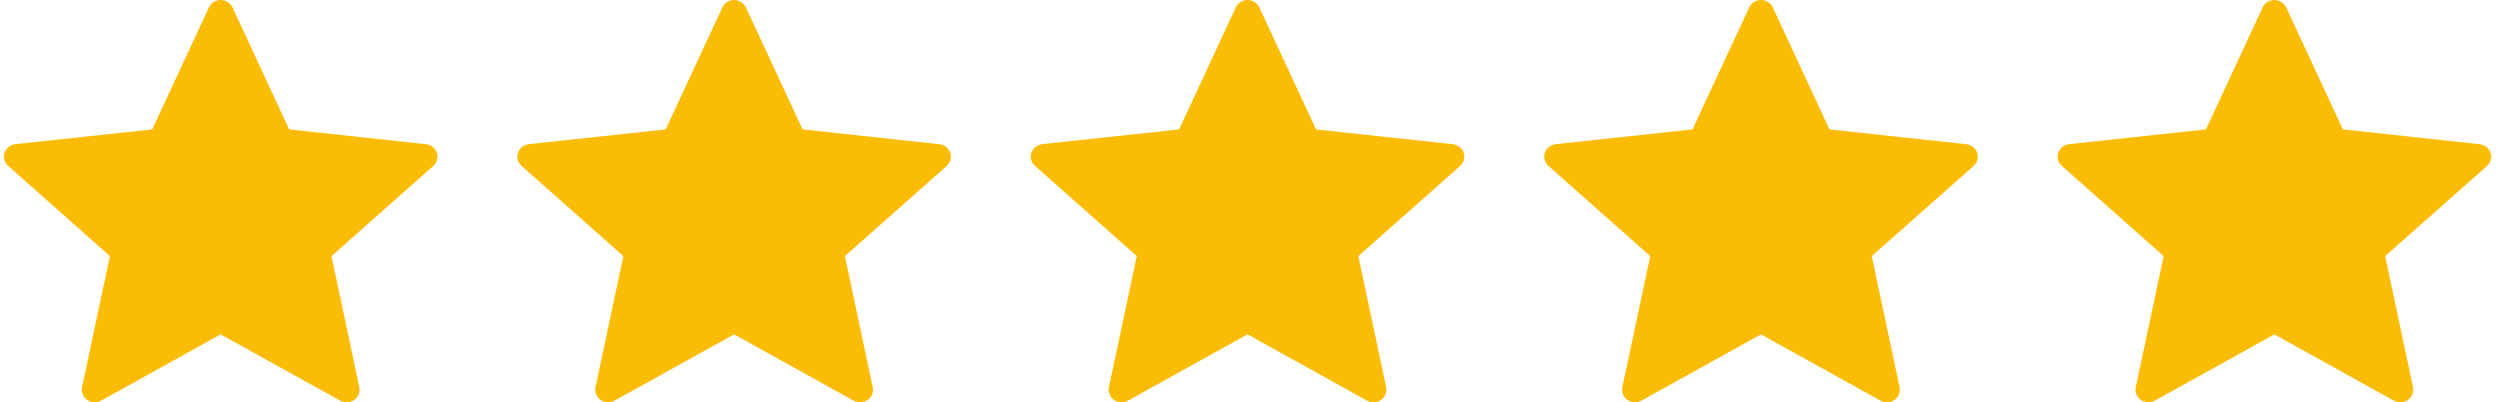 <svg width="174" height="28" viewBox="0 0 174 28" fill="none" xmlns="http://www.w3.org/2000/svg">
<path d="M10.596 9.006C10.596 9.006 4.887 9.621 1.079 10.032C0.735 10.073 0.432 10.296 0.318 10.635C0.204 10.974 0.318 11.328 0.571 11.551C3.4 14.062 7.651 17.824 7.651 17.824C7.648 17.824 6.484 23.295 5.711 26.945C5.646 27.276 5.769 27.625 6.065 27.835C6.36 28.044 6.739 28.047 7.037 27.884C10.369 26.042 15.359 23.272 15.359 23.272C15.359 23.272 20.351 26.042 23.677 27.886C23.98 28.047 24.36 28.044 24.654 27.835C24.951 27.625 25.073 27.276 25.007 26.947C24.233 23.295 23.072 17.824 23.072 17.824C23.072 17.824 27.323 14.062 30.152 11.556C30.405 11.326 30.517 10.973 30.405 10.635C30.293 10.298 29.989 10.074 29.646 10.036C25.838 9.621 20.127 9.006 20.127 9.006C20.127 9.006 17.76 3.912 16.183 0.517C16.035 0.213 15.724 0 15.359 0C14.994 0 14.681 0.214 14.54 0.517C12.961 3.912 10.596 9.006 10.596 9.006Z" fill="#FBBC05"/>
<path d="M46.331 9.006C46.331 9.006 40.622 9.621 36.813 10.032C36.47 10.073 36.166 10.296 36.053 10.635C35.939 10.974 36.053 11.328 36.306 11.551C39.135 14.062 43.386 17.824 43.386 17.824C43.382 17.824 42.219 23.295 41.446 26.945C41.381 27.276 41.503 27.625 41.8 27.835C42.094 28.044 42.474 28.047 42.772 27.884C46.103 26.042 51.093 23.272 51.093 23.272C51.093 23.272 56.085 26.042 59.411 27.886C59.715 28.047 60.094 28.044 60.389 27.835C60.685 27.625 60.808 27.276 60.741 26.947C59.968 23.295 58.806 17.824 58.806 17.824C58.806 17.824 63.057 14.062 65.887 11.556C66.14 11.326 66.252 10.973 66.14 10.635C66.028 10.298 65.724 10.074 65.381 10.036C61.572 9.621 55.861 9.006 55.861 9.006C55.861 9.006 53.495 3.912 51.917 0.517C51.769 0.213 51.458 0 51.093 0C50.728 0 50.416 0.214 50.275 0.517C48.696 3.912 46.331 9.006 46.331 9.006Z" fill="#FBBC05"/>
<path d="M82.066 9.006C82.066 9.006 76.356 9.621 72.548 10.032C72.205 10.073 71.901 10.296 71.787 10.635C71.674 10.974 71.787 11.328 72.04 11.551C74.87 14.062 79.121 17.824 79.121 17.824C79.117 17.824 77.954 23.295 77.18 26.945C77.115 27.276 77.238 27.625 77.534 27.835C77.829 28.044 78.208 28.047 78.507 27.884C81.838 26.042 86.828 23.272 86.828 23.272C86.828 23.272 91.82 26.042 95.146 27.886C95.45 28.047 95.829 28.044 96.124 27.835C96.42 27.625 96.543 27.276 96.476 26.947C95.703 23.295 94.541 17.824 94.541 17.824C94.541 17.824 98.792 14.062 101.621 11.556C101.874 11.326 101.986 10.973 101.874 10.635C101.762 10.298 101.459 10.074 101.116 10.036C97.307 9.621 91.596 9.006 91.596 9.006C91.596 9.006 89.229 3.912 87.652 0.517C87.504 0.213 87.193 0 86.828 0C86.463 0 86.151 0.214 86.01 0.517C84.431 3.912 82.066 9.006 82.066 9.006Z" fill="#FBBC05"/>
<path d="M117.8 9.006C117.8 9.006 112.091 9.621 108.283 10.032C107.939 10.073 107.636 10.296 107.522 10.635C107.408 10.974 107.522 11.328 107.775 11.551C110.604 14.062 114.856 17.824 114.856 17.824C114.852 17.824 113.688 23.295 112.915 26.945C112.85 27.276 112.973 27.625 113.269 27.835C113.564 28.044 113.943 28.047 114.241 27.884C117.573 26.042 122.563 23.272 122.563 23.272C122.563 23.272 127.555 26.042 130.881 27.886C131.184 28.047 131.564 28.044 131.858 27.835C132.155 27.625 132.278 27.276 132.211 26.947C131.437 23.295 130.276 17.824 130.276 17.824C130.276 17.824 134.527 14.062 137.356 11.556C137.609 11.326 137.721 10.973 137.609 10.635C137.497 10.298 137.194 10.074 136.85 10.036C133.042 9.621 127.331 9.006 127.331 9.006C127.331 9.006 124.964 3.912 123.387 0.517C123.239 0.213 122.928 0 122.563 0C122.198 0 121.885 0.214 121.744 0.517C120.165 3.912 117.8 9.006 117.8 9.006Z" fill="#FBBC05"/>
<path d="M153.535 9.006C153.535 9.006 147.826 9.621 144.017 10.032C143.674 10.073 143.371 10.296 143.257 10.635C143.143 10.974 143.257 11.328 143.51 11.551C146.339 14.062 150.59 17.824 150.59 17.824C150.586 17.824 149.423 23.295 148.65 26.945C148.585 27.276 148.708 27.625 149.004 27.835C149.298 28.044 149.678 28.047 149.976 27.884C153.307 26.042 158.297 23.272 158.297 23.272C158.297 23.272 163.289 26.042 166.616 27.886C166.919 28.047 167.298 28.044 167.593 27.835C167.889 27.625 168.012 27.276 167.945 26.947C167.172 23.295 166.01 17.824 166.01 17.824C166.01 17.824 170.261 14.062 173.091 11.556C173.344 11.326 173.456 10.973 173.344 10.635C173.232 10.298 172.928 10.074 172.585 10.036C168.776 9.621 163.065 9.006 163.065 9.006C163.065 9.006 160.699 3.912 159.121 0.517C158.973 0.213 158.662 0 158.297 0C157.933 0 157.62 0.214 157.479 0.517C155.9 3.912 153.535 9.006 153.535 9.006Z" fill="#FBBC05"/>
</svg>
